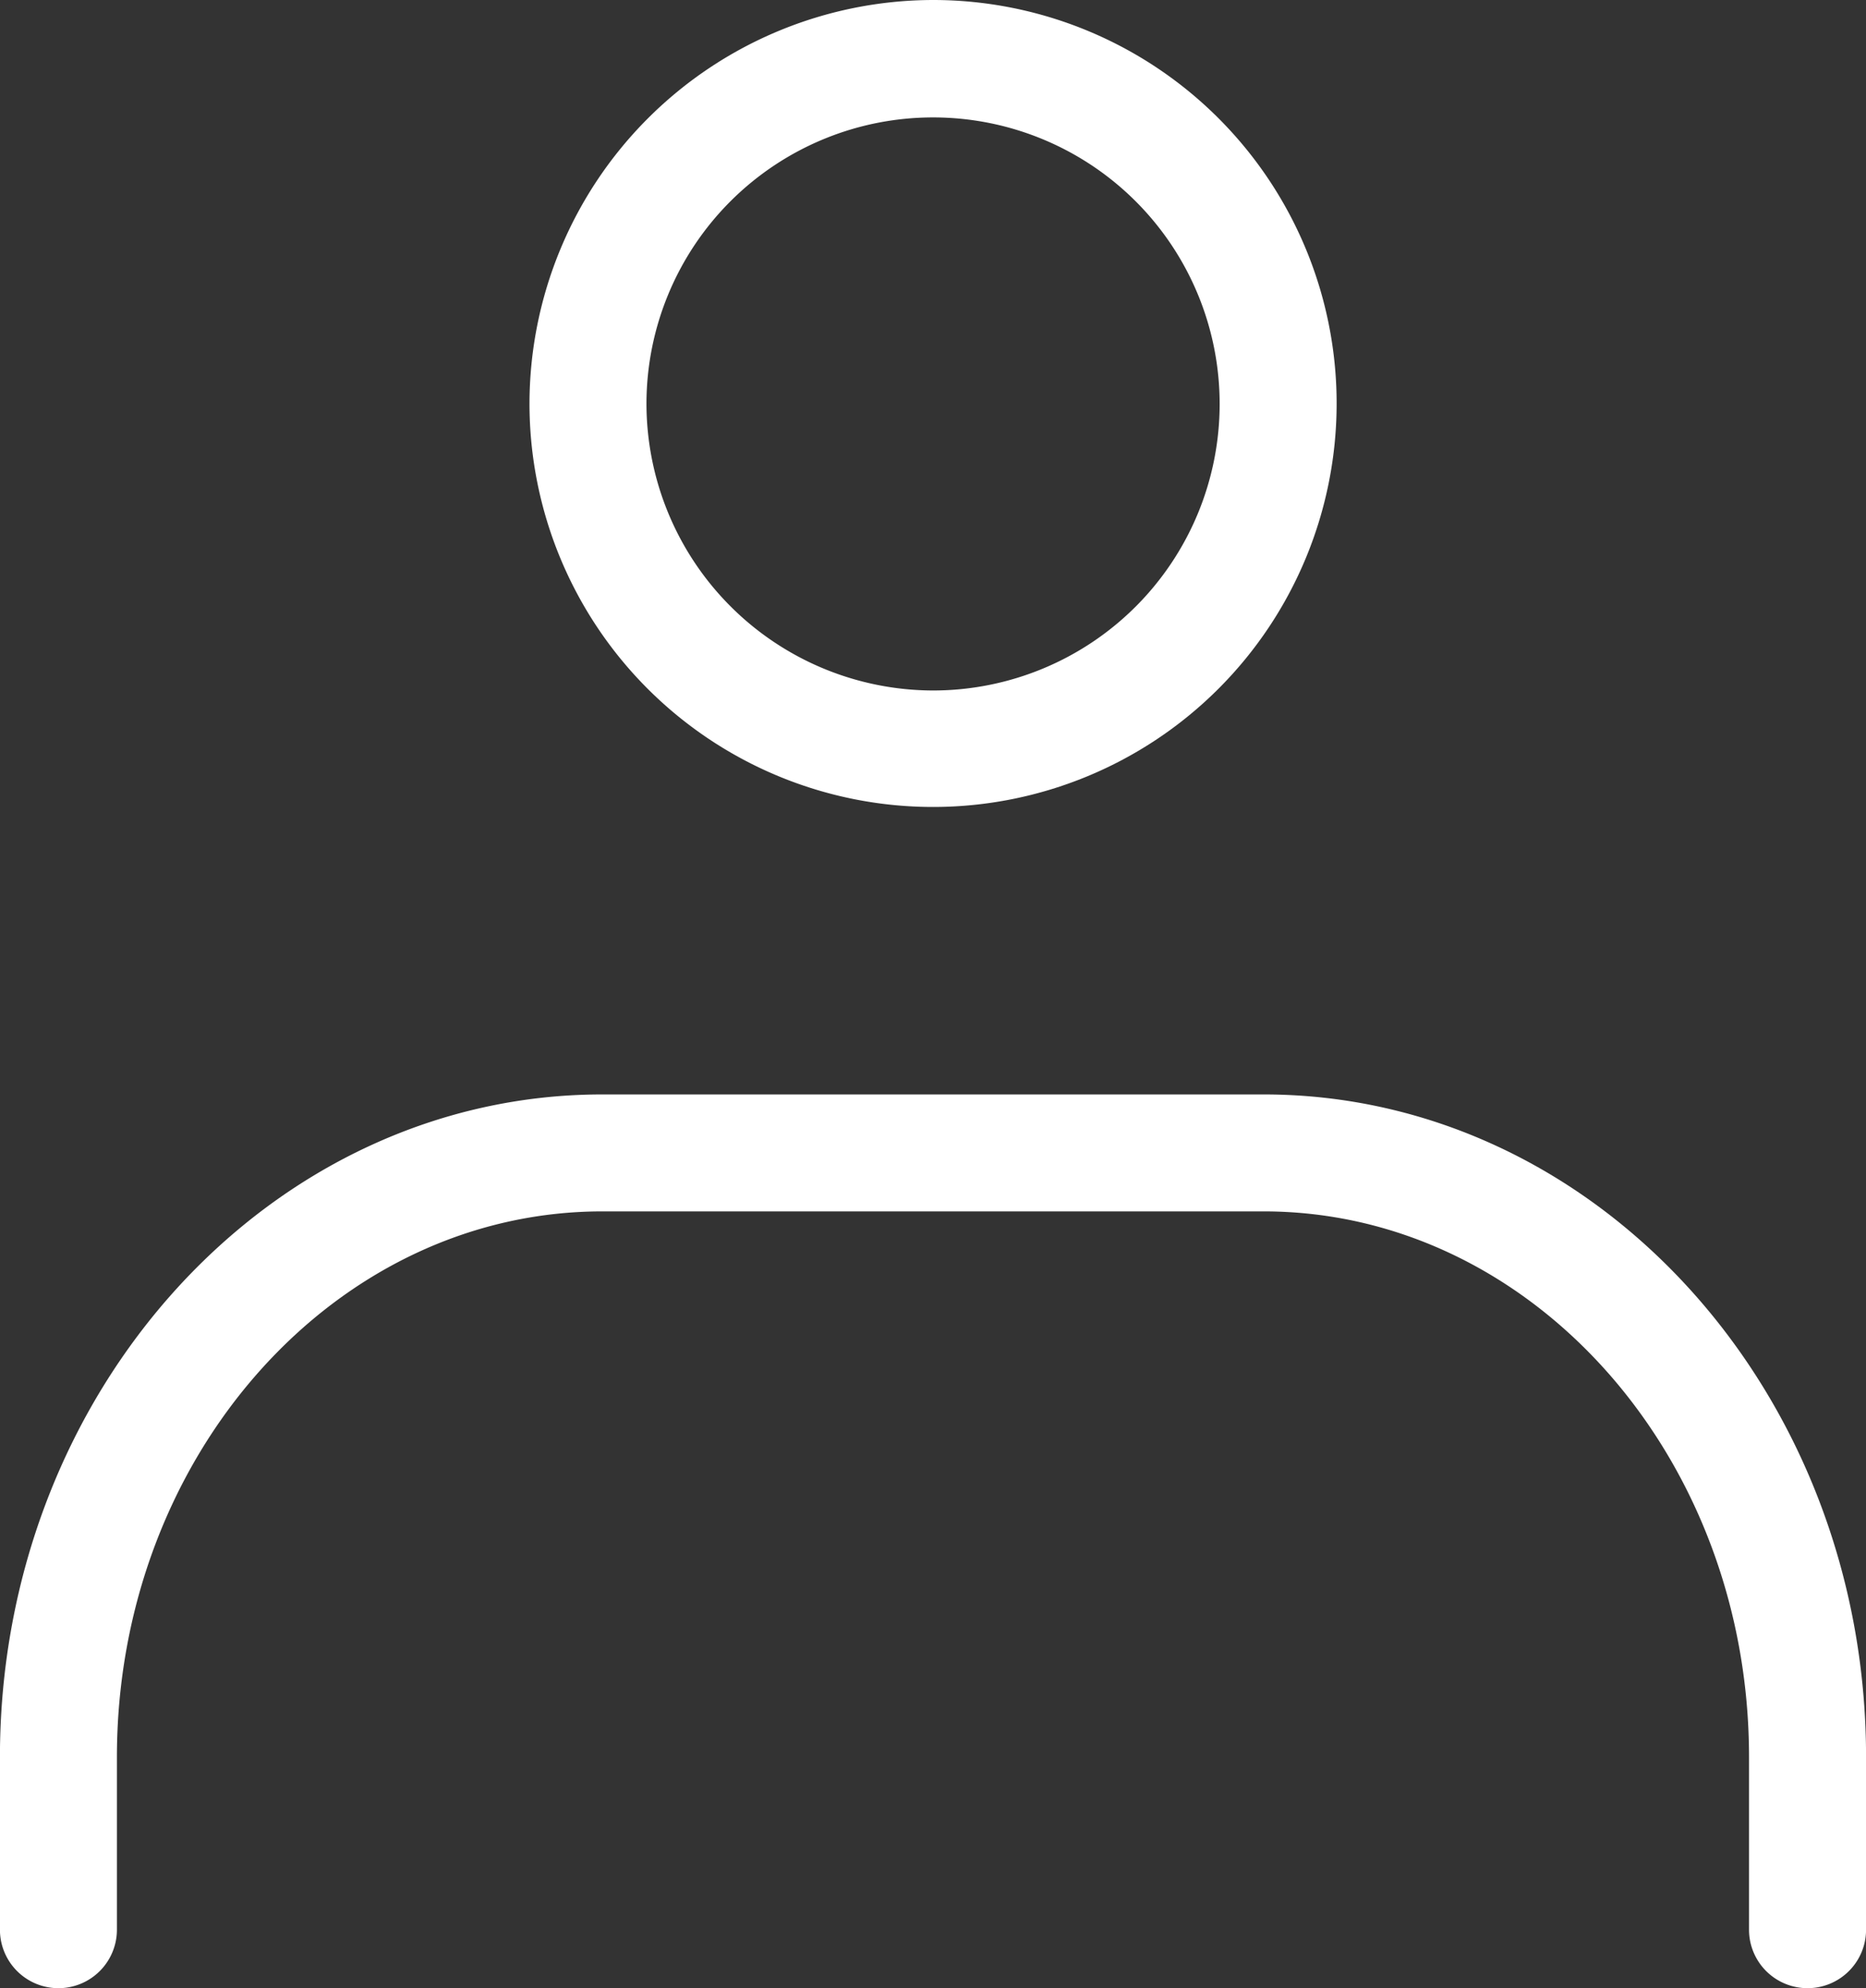 <svg xmlns="http://www.w3.org/2000/svg" width="31.904" height="34" viewBox="0 0 31.904 34"><rect x="0" y="0" width="31.904" height="34" fill="#333333" stroke="none"/><g transform="translate(4.195 5.26)"><g transform="translate(0.271 0.478)"><rect width="23.692" height="23.692" transform="translate(0)" fill="none"/></g><g transform="translate(-3.195 -4.26)"><path d="M5.9-1A6.9,6.9,0,1,1-1,5.9,6.912,6.912,0,0,1,5.9-1Zm0,11.808A4.9,4.9,0,1,0,1,5.9,4.91,4.91,0,0,0,5.9,10.808Z" transform="translate(9.053)" fill="#fff"/><path d="M38.834,41.434a1,1,0,0,1-1-1V37.482c0-5.146-3.723-9.332-8.3-9.332H18.229c-4.576,0-8.3,4.186-8.3,9.332v2.952a1,1,0,0,1-2,0V37.482c0-6.249,4.62-11.332,10.3-11.332H29.535c5.679,0,10.3,5.084,10.3,11.332v2.952A1,1,0,0,1,38.834,41.434Z" transform="translate(-8.93 -8.434)" fill="#fff"/></g></g></svg>